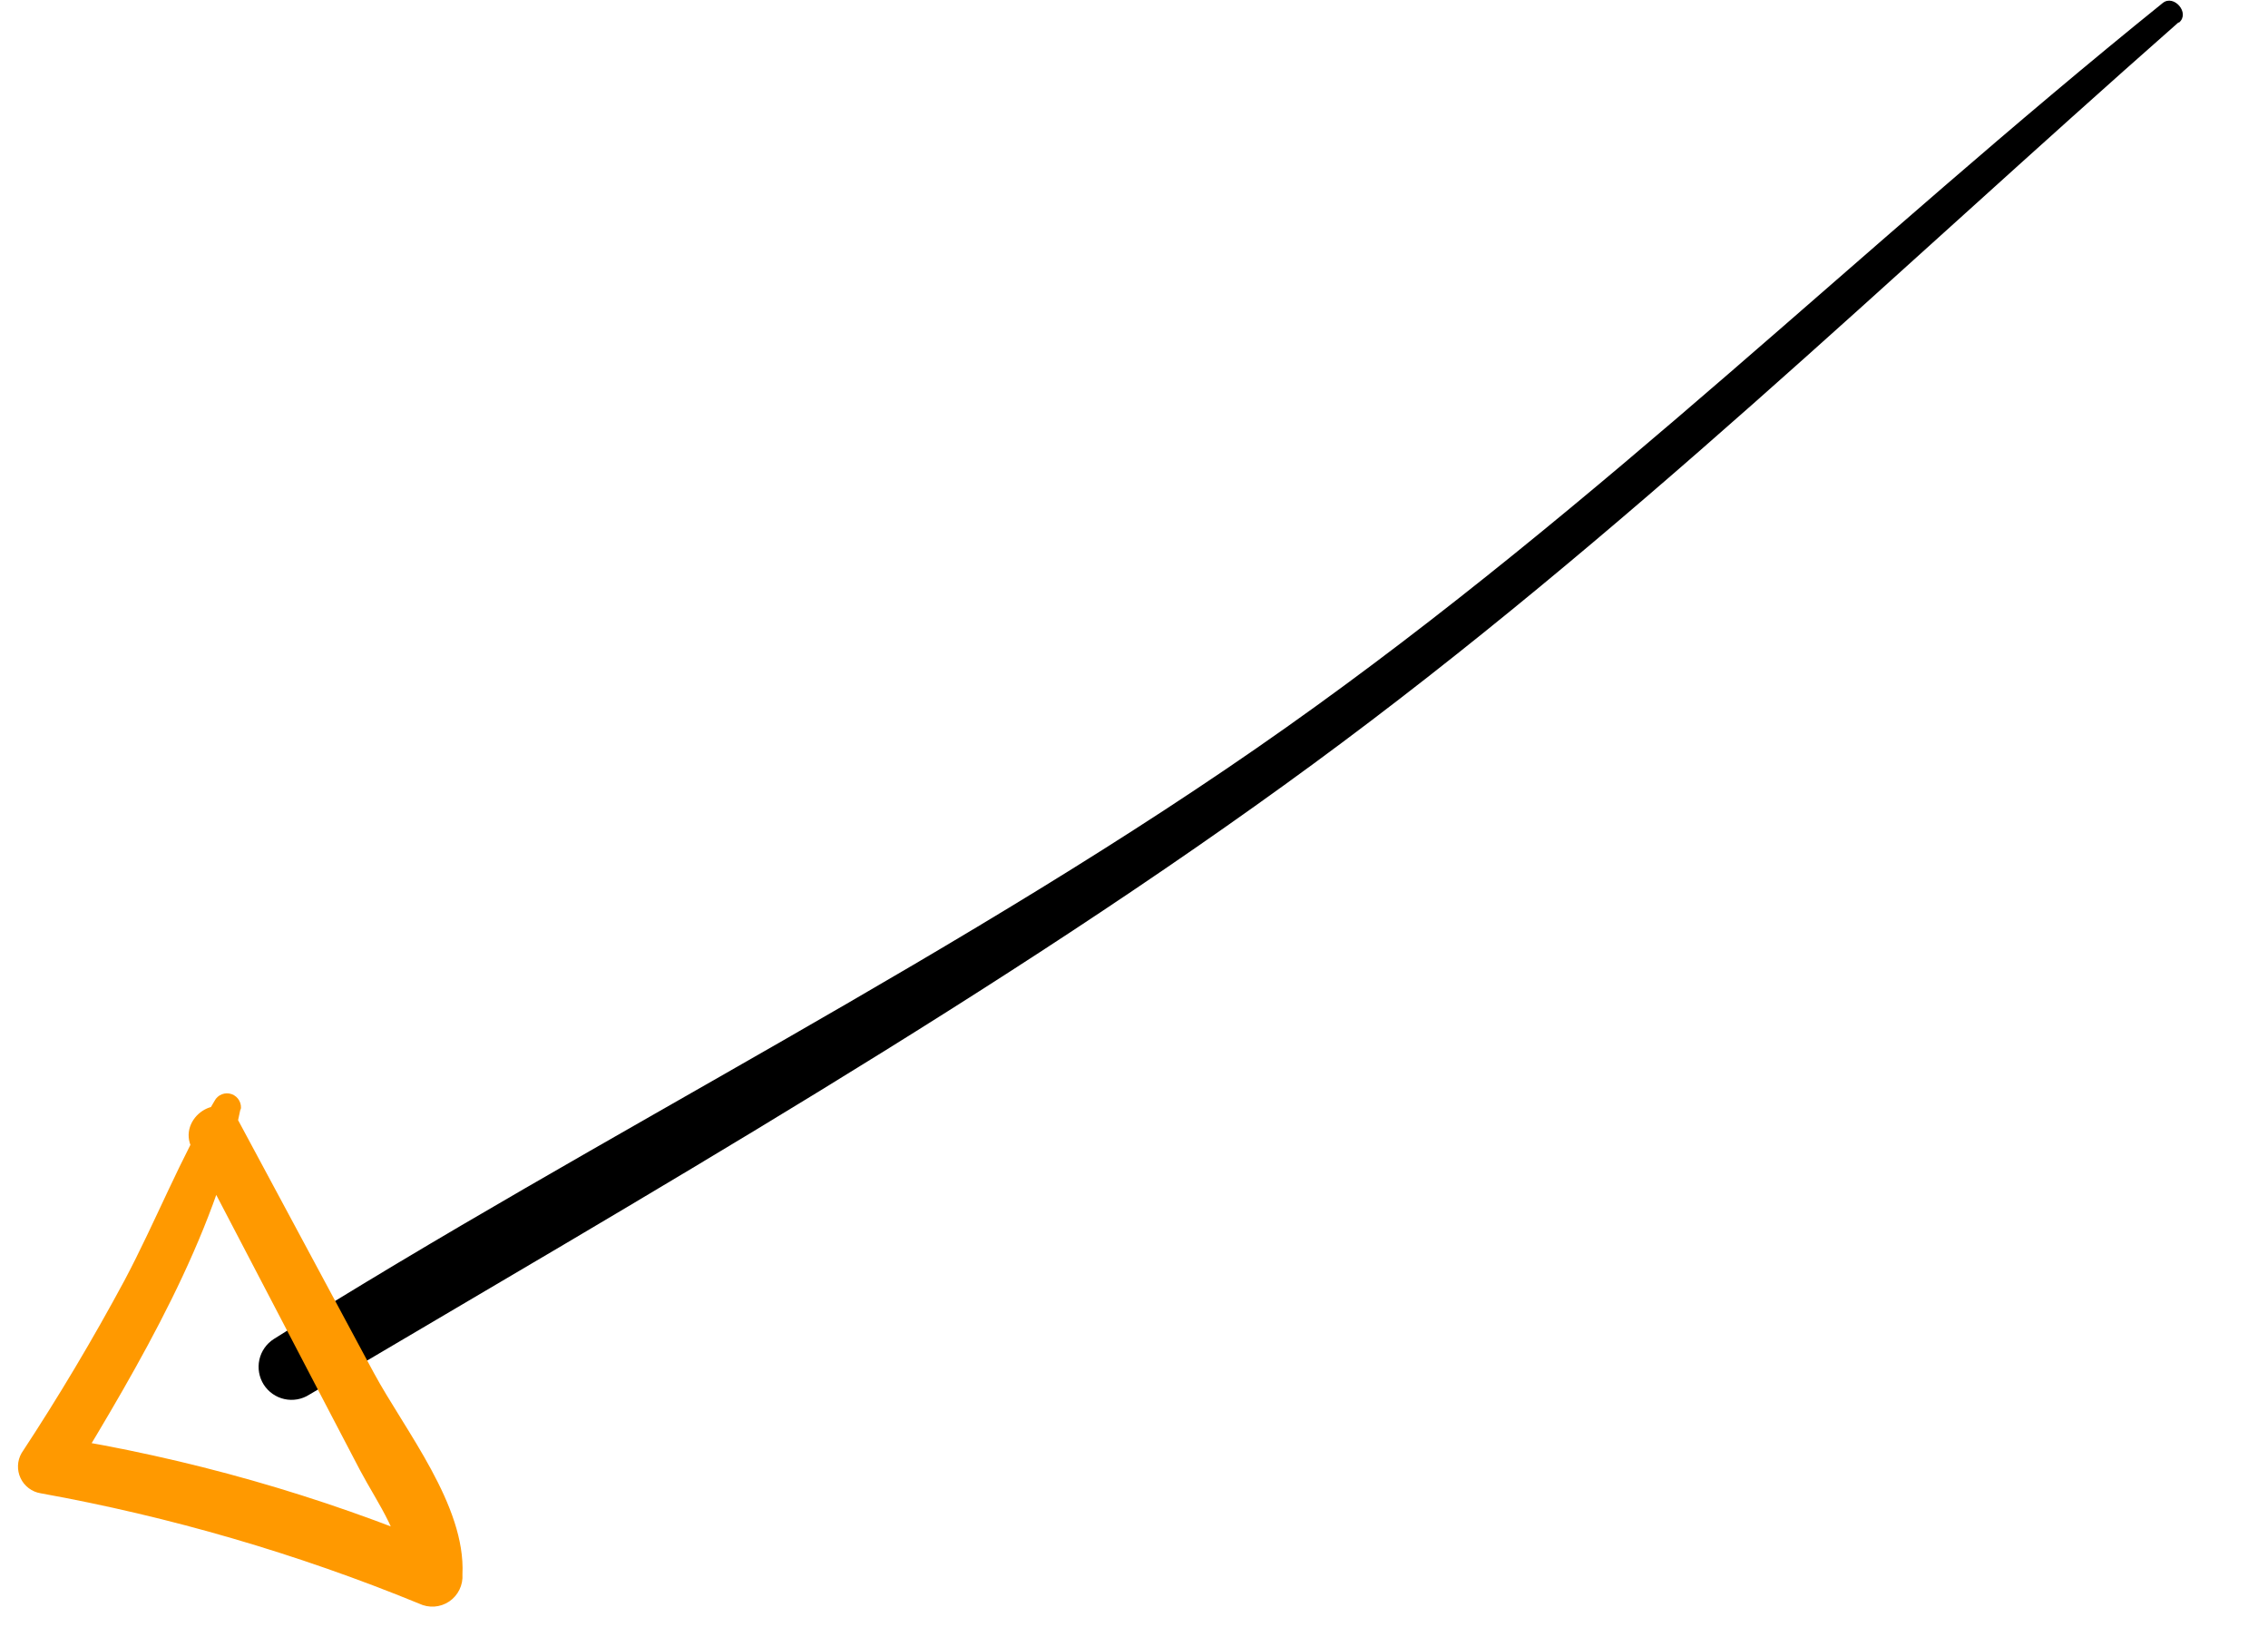 <svg width="79" height="57" viewBox="0 0 79 57" fill="none" xmlns="http://www.w3.org/2000/svg">
<path d="M75.876 0.785C65.816 9.641 56.555 18.666 45.752 26.597C34.95 34.529 22.407 41.689 10.771 48.568C10.515 48.732 10.204 48.787 9.907 48.721C9.61 48.656 9.351 48.474 9.187 48.218C9.024 47.961 8.969 47.649 9.034 47.351C9.1 47.053 9.28 46.794 9.537 46.63C20.922 39.461 33.779 33.128 44.795 25.336C55.811 17.545 64.885 8.528 75.334 0.104C75.723 -0.207 76.292 0.453 75.904 0.783L75.876 0.785Z" fill="black"/>
<path d="M8.38 38.603C7.474 43.099 4.835 47.55 2.487 51.429L1.815 50.02C6.532 50.765 11.143 52.077 15.547 53.928L14.035 54.946C14.091 53.595 13.154 52.359 12.542 51.201C11.93 50.044 11.284 48.784 10.65 47.58L6.69 39.998C6.129 38.931 7.696 37.901 8.276 38.975C9.859 41.927 11.441 44.872 13.023 47.811C14.111 49.822 16.225 52.423 16.108 54.824C16.121 55.009 16.084 55.193 16.003 55.359C15.922 55.525 15.799 55.667 15.646 55.77C15.492 55.873 15.315 55.934 15.131 55.947C14.947 55.959 14.763 55.923 14.597 55.843C10.349 54.103 5.931 52.816 1.414 52.001C1.264 51.977 1.122 51.916 1.001 51.824C0.88 51.733 0.782 51.613 0.717 51.475C0.652 51.337 0.621 51.186 0.627 51.033C0.633 50.881 0.676 50.733 0.752 50.601C2.035 48.651 3.231 46.645 4.339 44.585C5.423 42.541 6.283 40.329 7.473 38.337C7.528 38.231 7.619 38.15 7.729 38.107C7.839 38.064 7.962 38.063 8.073 38.103C8.184 38.144 8.277 38.224 8.334 38.328C8.391 38.431 8.408 38.552 8.383 38.668L8.38 38.603Z" fill="#FF9900"/>
</svg>
